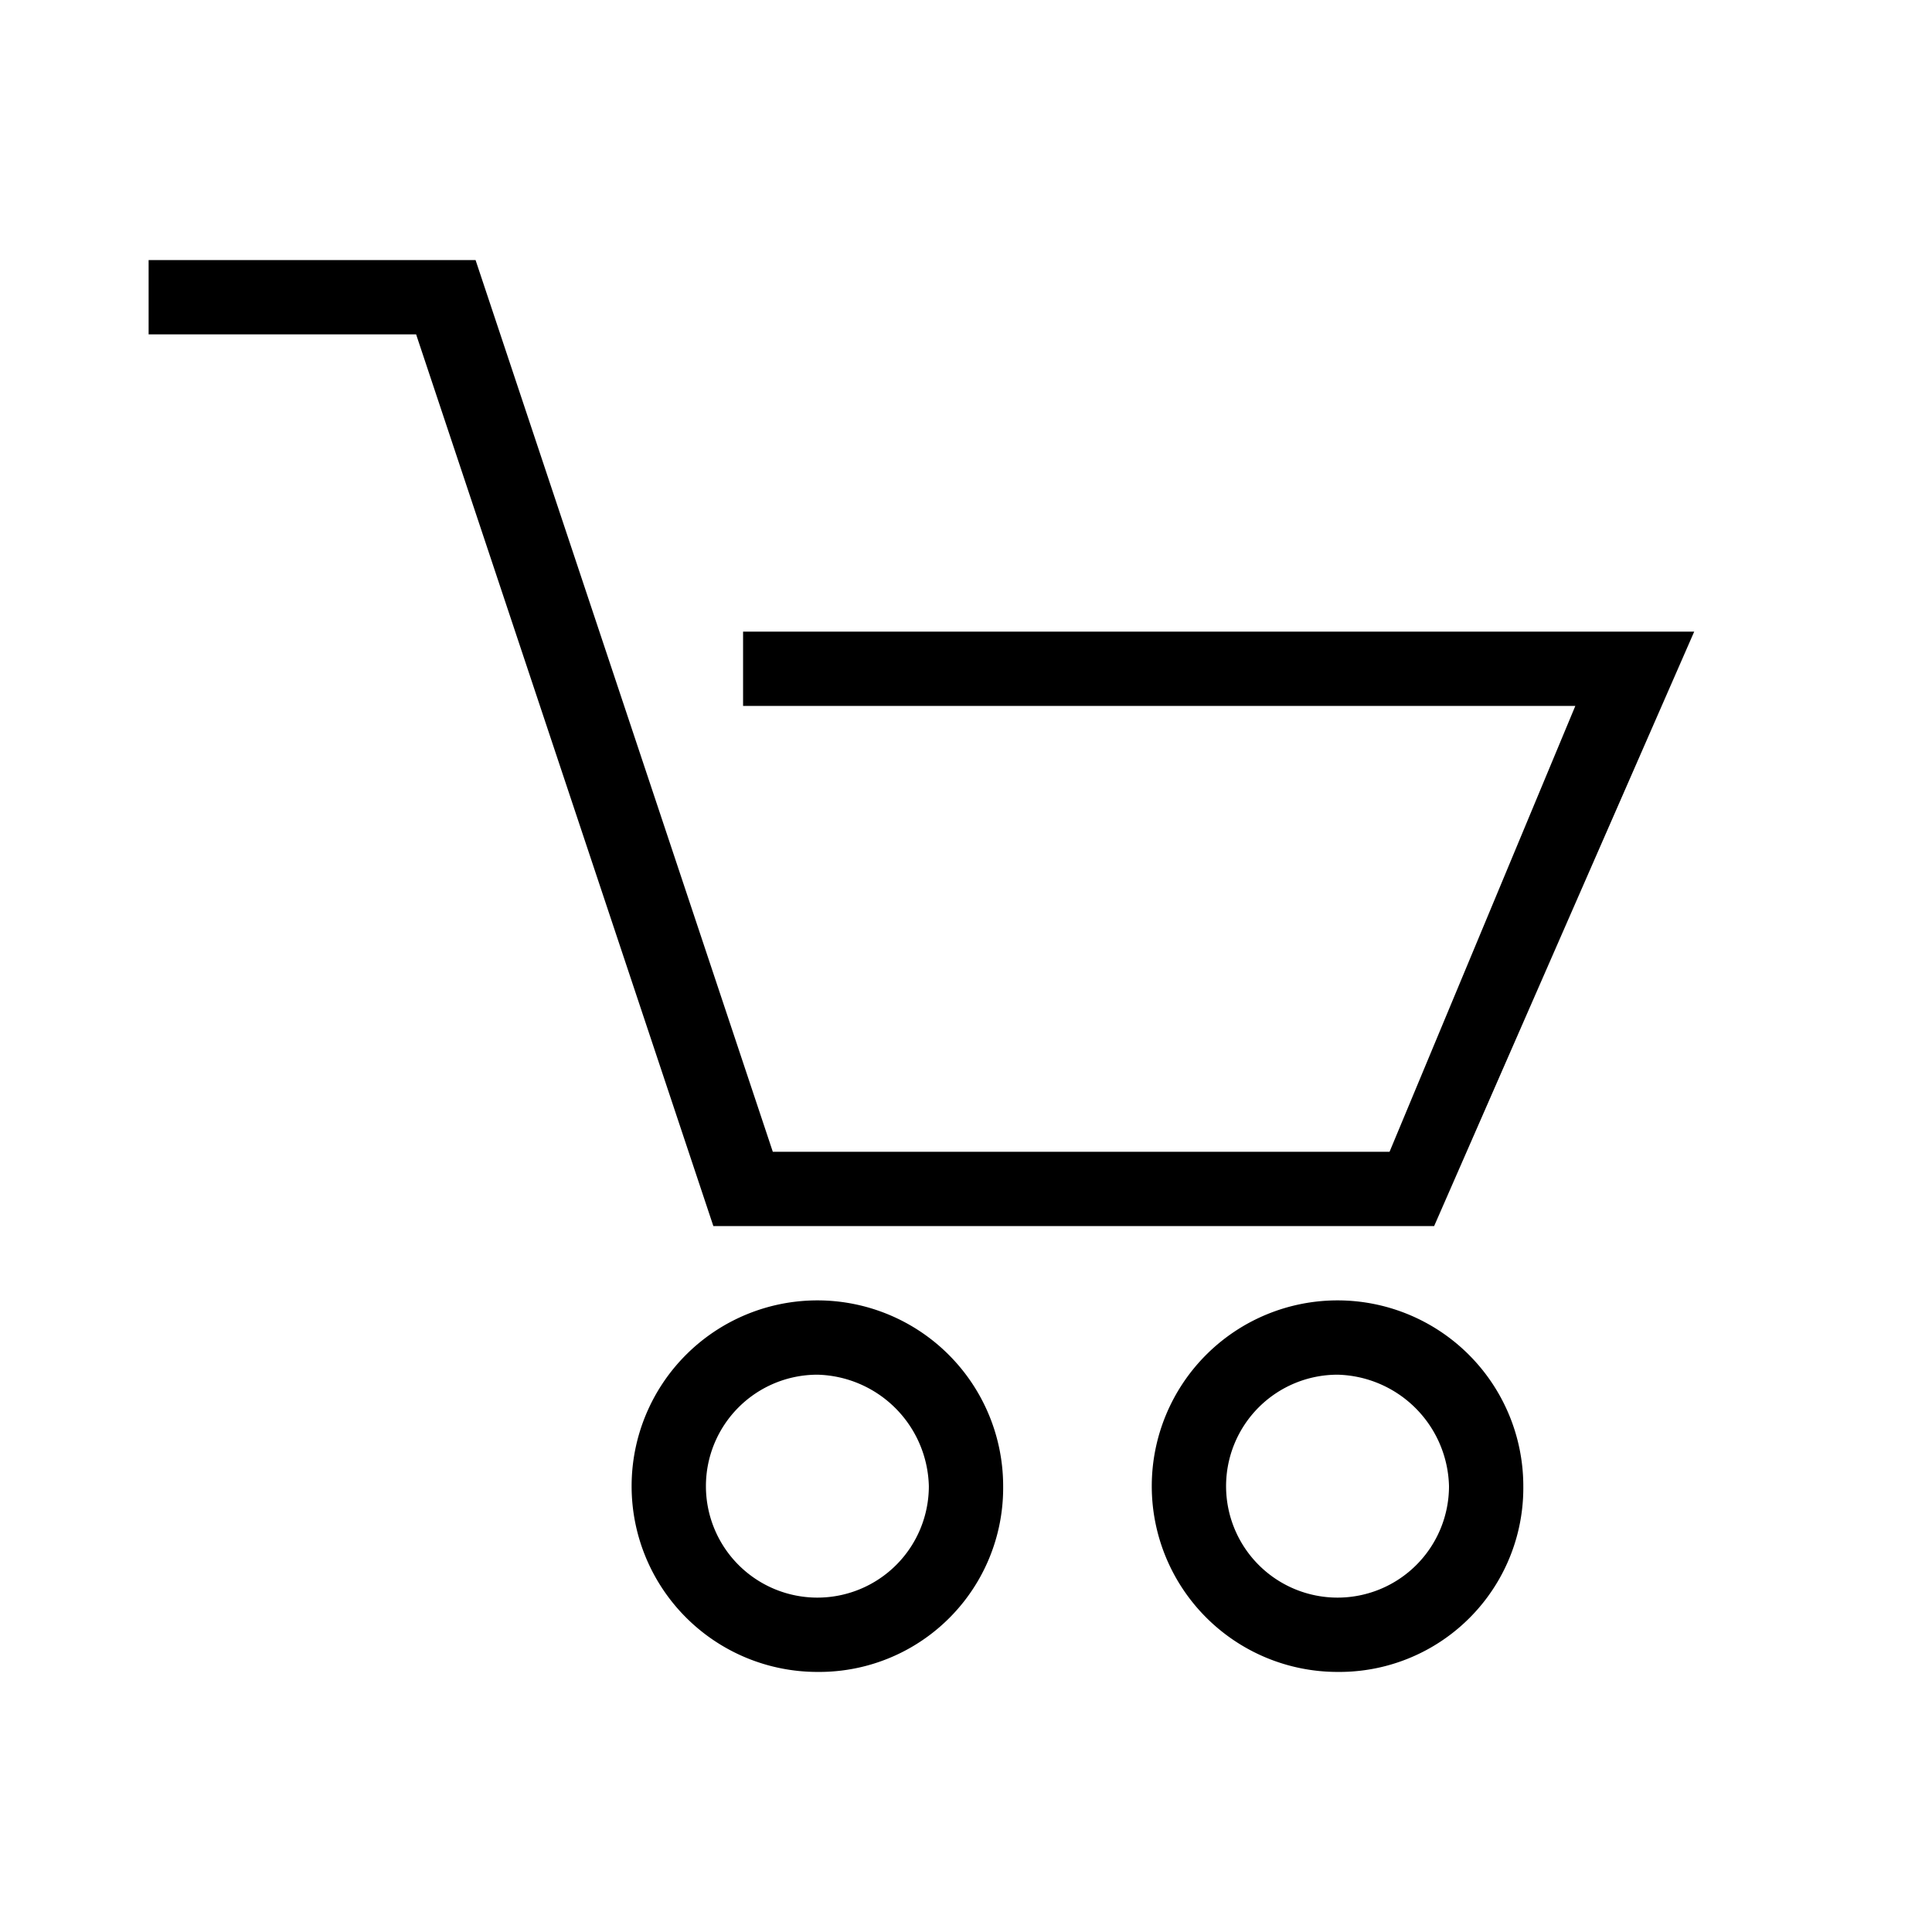 <svg xmlns="http://www.w3.org/2000/svg" viewBox="0 0 26 26"><path fill="none" d="M0 0h26v26H0z"/><path d="M19.3 16.5H9.6l-4-12H2v-1h4.4l4 12h8.3l2.5-6H10v-1h12.8zm-8.3 6a2.5 2.5 0 1 1 2.5-2.5 2.476 2.476 0 0 1-2.5 2.5zm0-4a1.5 1.5 0 1 0 1.5 1.5 1.538 1.538 0 0 0-1.5-1.5zm7 4a2.5 2.5 0 1 1 2.5-2.5 2.476 2.476 0 0 1-2.5 2.5zm0-4a1.5 1.5 0 1 0 1.5 1.5 1.538 1.538 0 0 0-1.5-1.5z"/></svg>